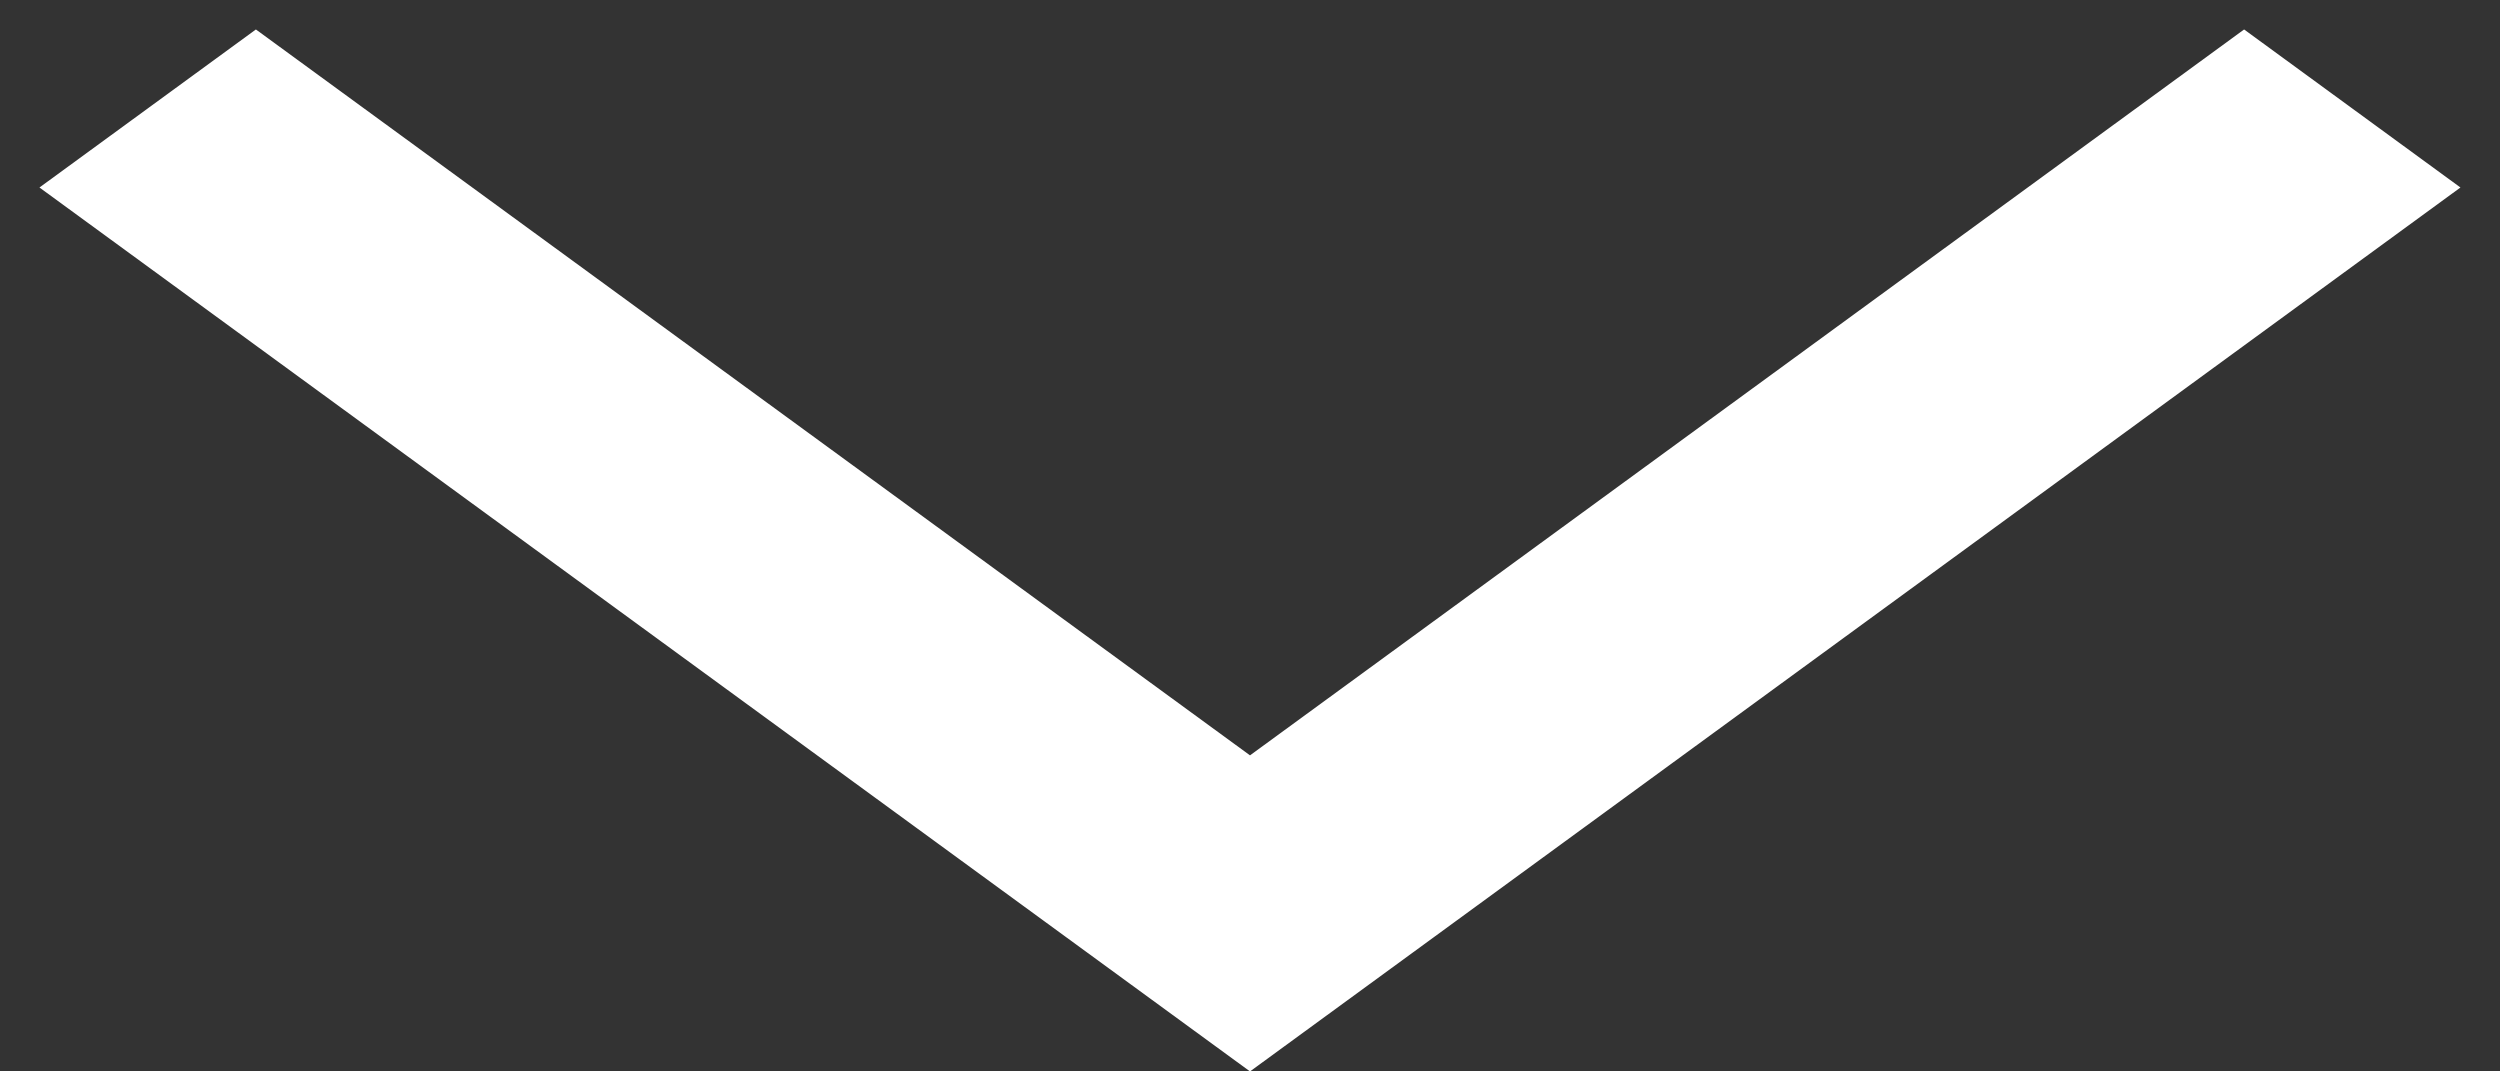 <svg width="28" height="12" viewBox="0 0 28 12" fill="none" xmlns="http://www.w3.org/2000/svg">
<rect x="0" y="0" width="28" height="12" fill="#333333" stroke="none"/>
<path d="M2.866 0.33L0.442 2.1L14 12L27.557 2.1L25.134 0.33L14 8.46L2.866 0.33Z" fill="white"/>
</svg>
